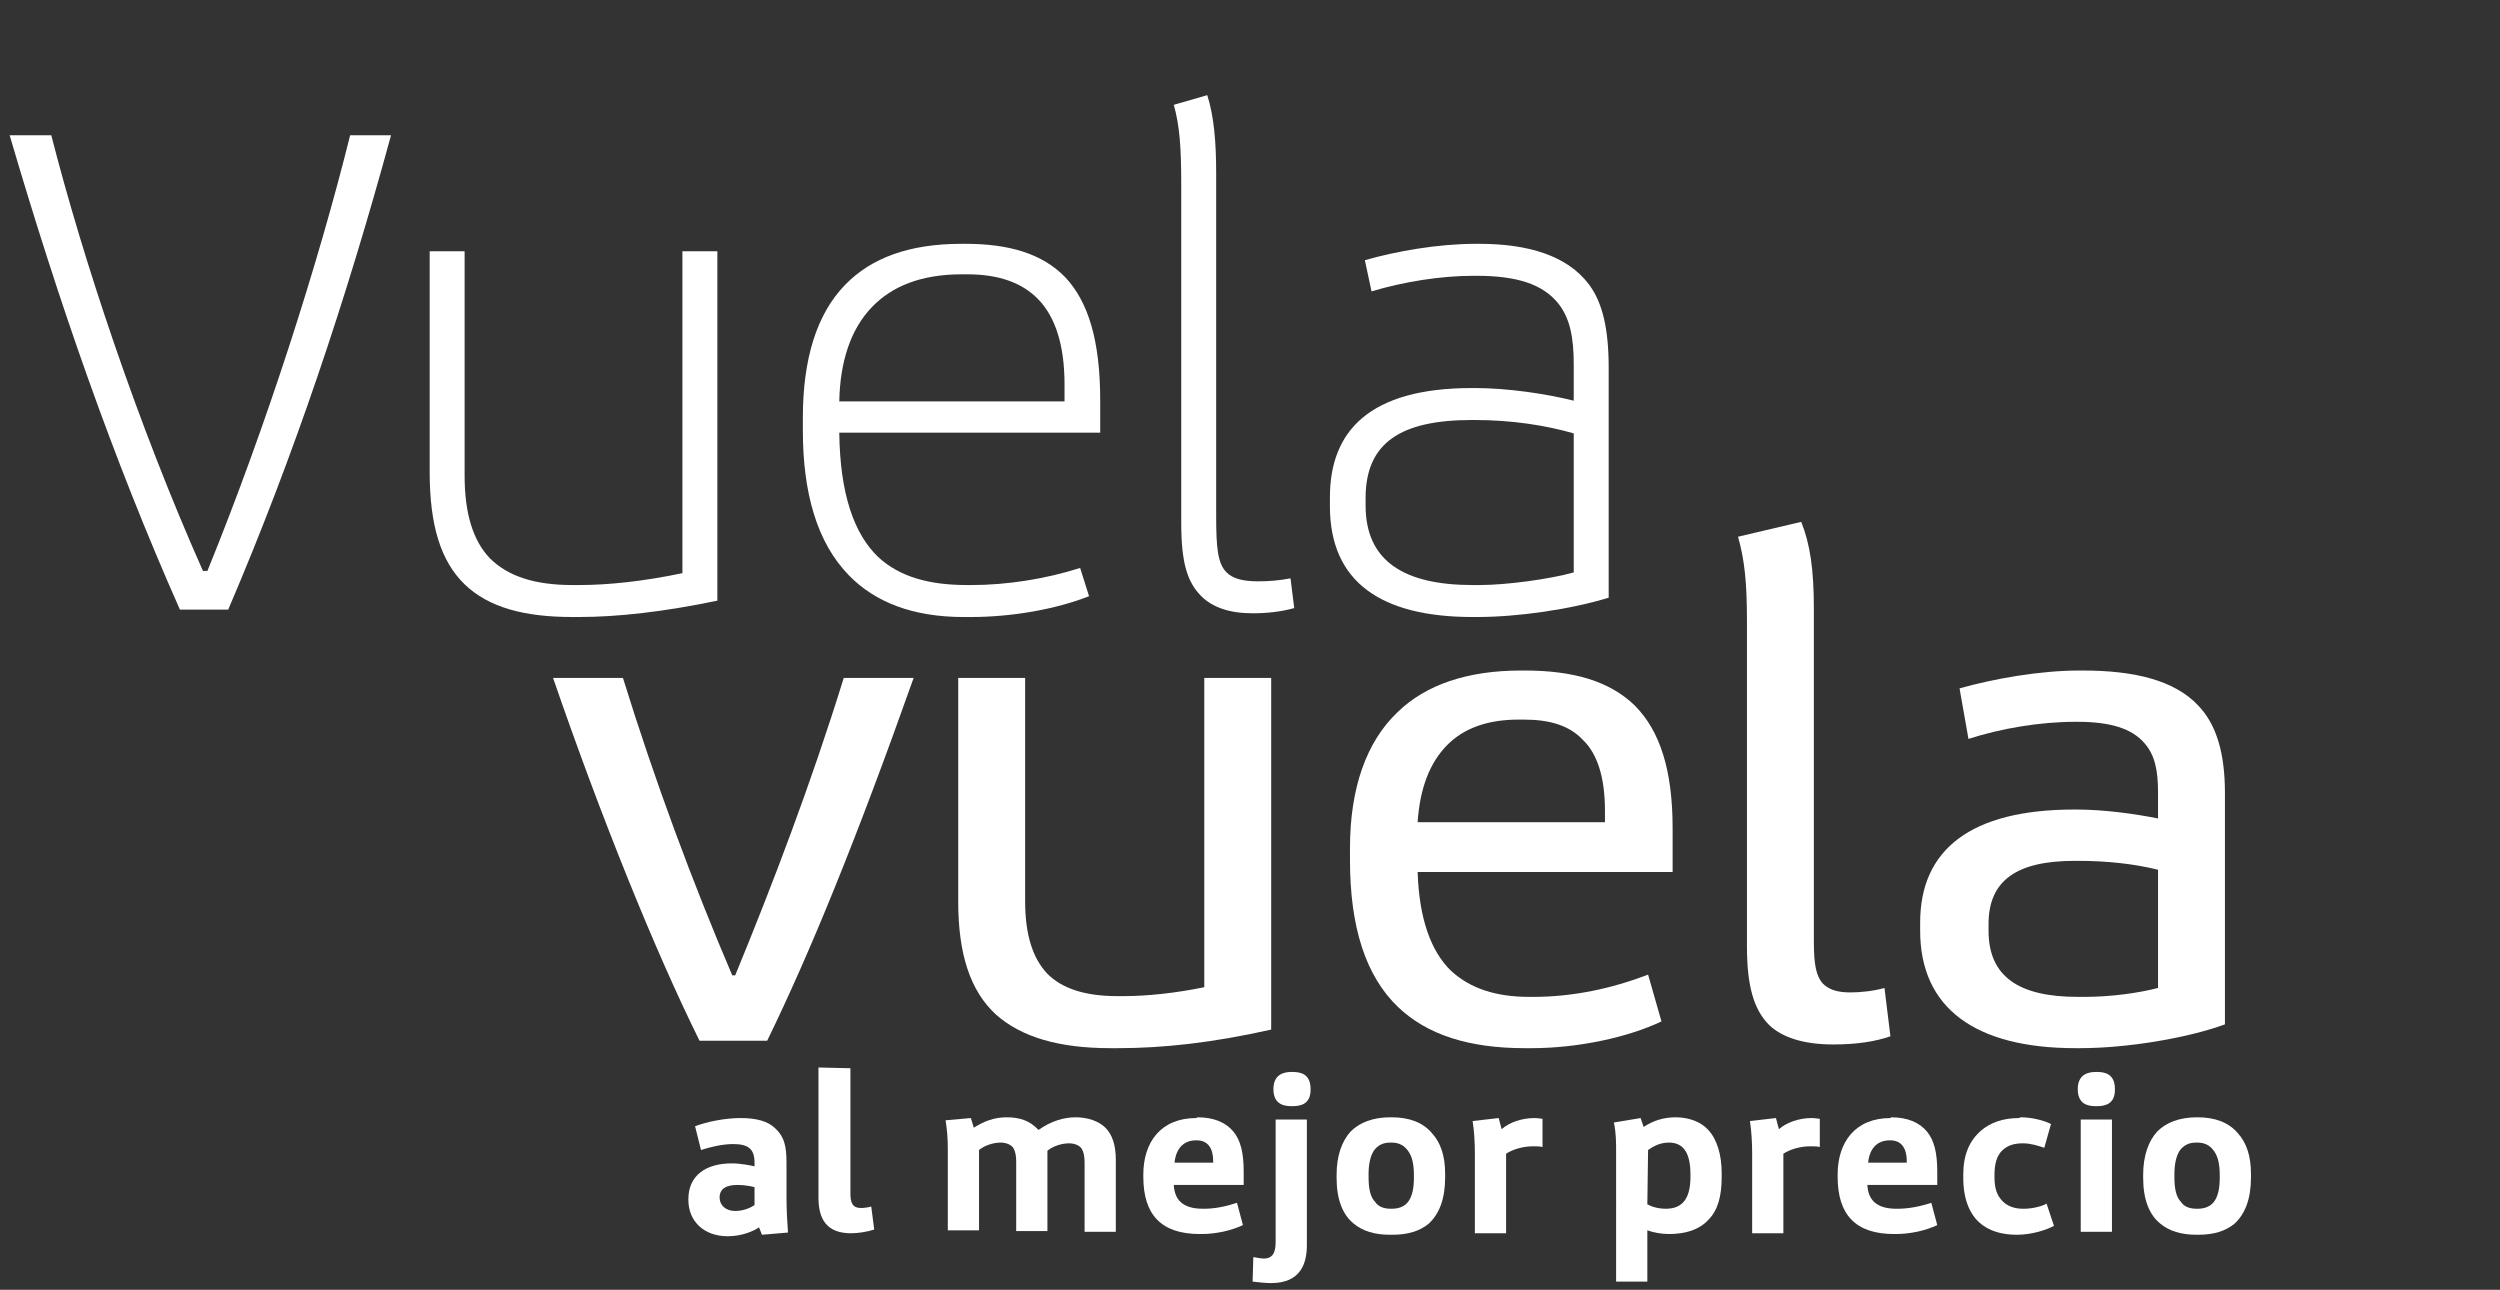 <?xml version="1.0" encoding="utf-8"?>
<!-- Generator: Adobe Illustrator 27.0.1, SVG Export Plug-In . SVG Version: 6.00 Build 0)  -->
<svg version="1.1" id="Capa_2_00000119809985669344965870000006957004741352574094_"
	 xmlns="http://www.w3.org/2000/svg" xmlns:xlink="http://www.w3.org/1999/xlink" x="0px" y="0px" viewBox="0 0 336.3 173.5"
	 style="enable-background:new 0 0 336.3 173.5;" xml:space="preserve">
<rect x="0" y="0" width="336.3" height="173.5" fill="#333333" stroke="none"/>
<style type="text/css">
	.st0{fill:#FFFFFF;}
</style>
<g id="Capa_1-2">
	<g>
		<path class="st0" d="M6.9,18.2C11.2,35,18.5,57,27.3,76.8h0.6c7.9-19.4,14.9-41.3,19.2-58.6h5.5c-6,22-13,43-21.9,63.8h-6.5
			c-9-20.3-16.3-41.3-22.9-63.8H6.9z"/>
		<path class="st0" d="M62.5,33.8V64c0,5,1.1,8.7,3.4,11.1c2.4,2.4,6,3.6,11.1,3.6h0.9c3.9,0,8.7-0.5,13.9-1.6V33.8h4.7v47
			C89.3,82.3,83.1,83,77.9,83H77c-6.5,0-11.3-1.3-14.5-4.4c-3.2-3.1-4.7-7.9-4.7-15.1V33.8H62.5z"/>
		<path class="st0" d="M129.9,32.8c5.8,0,10.3,1.3,13.4,4.5c3.1,3.3,4.7,8.5,4.7,16.6v4.3h-35.1c0.1,8.3,2,13.6,5.2,16.7
			c3,2.8,7.1,3.8,12,3.8h0.6c4.7,0,9.9-0.8,14.6-2.3l1.2,3.8c-4.3,1.7-10.2,2.8-15.9,2.8h-1c-6.8,0-11.9-2-15.4-5.6
			c-4.3-4.4-6.2-11.1-6.2-19.5v-1.7c0-7.8,1.8-13.9,5.7-17.9c3.5-3.6,8.6-5.5,15.6-5.5L129.9,32.8L129.9,32.8z M143.2,54v-2.3
			c0-5.2-1.2-9-3.5-11.4c-2.2-2.3-5.4-3.4-9.6-3.4h-0.7c-5.5,0-9.4,1.6-12.1,4.4c-2.9,3-4.3,7.4-4.4,12.7
			C112.9,54,143.2,54,143.2,54z"/>
		<path class="st0" d="M162.4,12.8c0.9,2.8,1.2,6.3,1.2,10.5v46.1c0,4.3,0.2,6.4,1.4,7.6c0.8,0.8,2.1,1.2,4.2,1.2
			c1.5,0,2.8-0.1,4.4-0.4l0.5,4c-1.8,0.5-3.7,0.7-5.6,0.7c-3.1,0-5.4-0.8-6.9-2.3c-1.9-1.9-2.7-4.5-2.7-9.9V25c0-5.2-0.2-8-1-10.9
			L162.4,12.8L162.4,12.8z"/>
		<path class="st0" d="M183.6,35c4.2-1.2,9.8-2.2,14.9-2.2h0.5c6.6,0,11.8,1.6,14.7,5.4c1.9,2.5,2.7,6.1,2.7,11.3v30.9
			c-5.2,1.6-12.3,2.6-17.7,2.6h-0.6c-12.3,0-19.2-4.7-19.2-14.9v-1.2c0-8.9,5.3-14.7,19.1-14.7h0.4c4.5,0,9.7,0.8,13.3,1.7V49
			c0-3.6-0.5-6.2-2.1-8.2c-2.1-2.6-5.6-3.7-11-3.7h-0.4c-4.4,0-9.4,0.8-13.7,2.1C184.5,39.2,183.6,35,183.6,35z M183.7,68
			c0,7.5,5.2,10.7,14.4,10.7h0.9c3.7,0,9.5-0.8,12.7-1.7V58.3c-3.8-1.1-8.4-1.8-13.3-1.8H198c-9.5,0-14.3,3-14.3,10.5L183.7,68
			L183.7,68z"/>
	</g>
	<g>
		<path class="st0" d="M74.4,91.2h9.4c4.3,13.9,9.4,27.6,14.7,40h0.4c5.1-12.4,10.2-25.8,14.6-40h9.4c-7.8,22-14,37.1-19.7,48.8
			h-9.1C88.1,127.9,80.8,109.8,74.4,91.2z"/>
		<path class="st0" d="M171,91.2v47.3c-8,1.8-14.6,2.5-20.7,2.5h-0.9c-7,0-12-1.5-15.4-4.5c-3.5-3.2-5.1-8.2-5.1-15.2V91.2h9v30
			c0,4.5,1,7.7,3,9.8c2,2,5.1,3,9.4,3h0.8c3.2,0,7-0.4,10.9-1.2V91.2C162,91.2,171,91.2,171,91.2z"/>
		<path class="st0" d="M188.1,135.5c-4.4-4.2-6.5-10.8-6.5-19.8v-1.6c0-8.1,2.2-14.3,6.4-18.3c3.8-3.7,9.4-5.6,16.6-5.6h0.5
			c6.5,0,11.4,1.4,14.8,4.7c3.4,3.4,5.1,8.7,5.1,16.5v5.9h-34.3c0.2,6.3,1.8,10.7,4.5,13.3c2.6,2.4,6.1,3.5,10.5,3.5h0.6
			c5.2,0,10.5-1.1,15.4-3l1.8,6.3c-4.4,2.1-11.1,3.6-17.5,3.6h-0.9C197.6,141,192,139.2,188.1,135.5L188.1,135.5z M215.9,110.6v-1.5
			c0-4.5-1-7.7-3-9.6c-1.8-1.9-4.4-2.7-7.9-2.7h-0.7c-4.3,0-7.4,1.2-9.6,3.4c-2.4,2.4-3.7,5.9-4,10.4
			C190.7,110.6,215.9,110.6,215.9,110.6z"/>
		<path class="st0" d="M238,137.9c-2.1-2.1-3-5.3-3-10.6V83.6c0-5.2-0.3-8.2-1.2-11.4l8.5-2c1.2,3,1.7,6.4,1.7,11.7v44.8
			c0,3,0.3,4.6,1.2,5.6c0.8,0.8,1.9,1.2,3.7,1.2c1.5,0,3.2-0.2,4.6-0.6l0.8,6.5c-2,0.7-4.5,1.1-7.7,1.1
			C242.7,140.5,239.8,139.6,238,137.9L238,137.9z"/>
		<path class="st0" d="M258.3,125.2v-1.1c0-9.8,6.8-15.2,20.7-15.2h0.4c3.7,0,7.9,0.6,10.9,1.2v-3.5c0-2.9-0.4-5-1.8-6.6
			c-1.7-2-4.6-2.9-9-2.9h-0.4c-4.7,0-10,0.9-14.3,2.3l-1.2-6.8c4.6-1.3,10.8-2.4,16.1-2.4h0.5c6.9,0,12.3,1.3,15.5,4.7
			c2.5,2.6,3.6,6.5,3.6,11.8v31.1c-4.9,1.8-13,3.2-19.5,3.2h-0.6C265.7,141,258.3,135.6,258.3,125.2L258.3,125.2z M280.4,134.1
			c3.5,0,7.2-0.5,9.9-1.2V117c-3.2-0.8-6.9-1.2-10.8-1.2h-0.4c-7.9,0-11.6,2.7-11.6,8.5v0.9c0,6.2,4.1,8.9,12,8.9H280.4z"/>
	</g>
	<g>
		<path class="st0" d="M93.5,151.5c1.6-0.6,4-1.1,6.1-1.1s3.7,0.4,4.7,1.4c1.2,1.1,1.5,2.4,1.5,4.6v4.5c0,2,0.1,3.5,0.2,4.9
			l-3.5,0.3l-0.4-1c-0.7,0.5-2.3,1.2-4.2,1.2c-3.2,0-5.3-2-5.3-4.9v-0.1c0-3.2,2.4-4.8,5.8-4.8h0.1c1.2,0,2.6,0.3,3,0.4v-0.5
			c0-1.9-0.9-2.5-2.9-2.5c-1.4,0-3.1,0.4-4.3,0.8L93.5,151.5L93.5,151.5z M96.8,161.1c0,1,0.8,1.8,2.1,1.8c1.2,0,2.2-0.5,2.6-0.8
			v-2.4c-0.3-0.1-1.3-0.3-2.2-0.3h-0.1C97.7,159.4,96.8,159.9,96.8,161.1L96.8,161.1L96.8,161.1z"/>
		<path class="st0" d="M114.4,143.7v16.9c0,1.2,0.3,1.9,1.4,1.9c0.5,0,1.1-0.1,1.4-0.2l0.4,3.1c-0.9,0.3-2.2,0.5-3.1,0.5
			c-3.3,0-4.4-1.9-4.4-4.8v-17.5L114.4,143.7L114.4,143.7z"/>
		<path class="st0" d="M130.6,150.4l0.4,1.3c1.4-0.9,2.8-1.4,4.4-1.4c1.7,0,3.1,0.4,4.3,1.7c1.7-1.2,3.4-1.7,5-1.7s3.1,0.5,4,1.4
			c0.9,0.9,1.4,2.3,1.4,4.3v9.7h-4.2v-9.3c0-0.8-0.1-1.4-0.4-1.9c-0.3-0.4-0.9-0.7-1.7-0.7c-1,0-2.2,0.4-2.9,1v10.8h-4.2v-9.3
			c0-0.8-0.1-1.4-0.4-1.9c-0.3-0.4-0.9-0.7-1.7-0.7c-1,0-2.2,0.4-2.9,1v10.8h-4.2v-10.8c0-1.7-0.1-2.7-0.3-4L130.6,150.4
			L130.6,150.4z"/>
		<path class="st0" d="M161.1,150.3c2.2,0,3.8,0.7,4.8,1.9s1.4,2.9,1.4,5.4v1.8h-9.4c0.1,1.9,1.1,3.2,3.9,3.2h0.2
			c1.4,0,2.9-0.3,4.4-0.8l0.8,3c-1.5,0.7-3.5,1.2-5.6,1.2h-0.2c-5.2,0-7.6-2.6-7.6-7.7V158c0-4.4,2.4-7.6,7.1-7.6L161.1,150.3
			L161.1,150.3z M163.2,156.4v-0.2c0-1.7-0.7-2.8-2.2-2.8h-0.1c-1.6,0-2.7,1-2.9,3H163.2L163.2,156.4z"/>
		<path class="st0" d="M175.8,150.6v16.9c0,2.4-0.8,5.1-4.8,5.1c-0.7,0-1.7-0.1-2.5-0.2l0.1-3.3c0.5,0.1,1.1,0.2,1.4,0.2
			c1.4,0,1.6-1.1,1.6-2.3v-16.4L175.8,150.6L175.8,150.6z M171.3,146.5c0-1.9,1.3-2.3,2.4-2.3h0.2c1.1,0,2.4,0.3,2.4,2.3v0.1
			c0,1.9-1.3,2.2-2.4,2.2h-0.2C172.5,148.8,171.3,148.4,171.3,146.5L171.3,146.5z"/>
		<path class="st0" d="M187.2,150.3c2.4,0,4.2,0.7,5.4,2.1c1.2,1.3,1.8,3.1,1.8,5.5v0.5c0,2.9-0.8,4.9-2.2,6.2
			c-1.2,1-2.8,1.5-4.9,1.5H187c-2.1,0-3.7-0.5-4.9-1.5c-1.5-1.2-2.3-3.3-2.3-6.1V158c0-2.5,0.7-4.5,1.9-5.8c1.2-1.2,3-1.9,5.3-1.9
			L187.2,150.3L187.2,150.3z M187,153.7c-1,0-1.7,0.4-2.2,1.1c-0.5,0.8-0.7,1.9-0.7,3.2v0.3c0,1.5,0.2,2.7,0.9,3.4
			c0.4,0.6,1.1,0.9,2.1,0.9h0.1c1,0,1.7-0.3,2.2-0.9c0.6-0.8,0.8-1.9,0.8-3.3v-0.3c0-1.4-0.2-2.5-0.8-3.3c-0.5-0.7-1.2-1.1-2.2-1.1
			L187,153.7L187,153.7z"/>
		<path class="st0" d="M201.6,150.4l0.4,1.5c1-0.9,2.7-1.5,4.4-1.5c0.4,0,1,0.1,1.1,0.1v3.8c-0.3-0.1-0.8-0.1-1.3-0.1
			c-1.3,0-2.7,0.4-3.6,1v10.7h-4.2v-10.8c0-1.5-0.1-3-0.3-4.3L201.6,150.4L201.6,150.4z"/>
		<path class="st0" d="M220.7,150.4l0.4,1.2c1.2-0.8,2.6-1.3,4.3-1.3c1.8,0,3.4,0.6,4.4,1.7c1.2,1.3,1.8,3.4,1.8,5.8v0.5
			c0,2.6-0.5,4.5-1.8,5.8c-1.2,1.3-3,1.9-5.3,1.9c-1,0-2.1-0.2-2.9-0.5v6.9h-4.2V155c0-1.3,0-2.6-0.3-4L220.7,150.4L220.7,150.4z
			 M221.6,162c0.5,0.3,1.4,0.6,2.5,0.6c2.4,0,3.3-1.6,3.3-4.3V158c0-2.7-0.8-4.3-2.9-4.3c-1.2,0-2.1,0.5-2.8,1L221.6,162L221.6,162z
			"/>
		<path class="st0" d="M238.9,150.4l0.4,1.5c1-0.9,2.7-1.5,4.4-1.5c0.4,0,1,0.1,1.1,0.1v3.8c-0.3-0.1-0.8-0.1-1.3-0.1
			c-1.3,0-2.7,0.4-3.6,1v10.7h-4.2v-10.8c0-1.5-0.1-3-0.3-4.3L238.9,150.4L238.9,150.4z"/>
		<path class="st0" d="M254.4,150.3c2.2,0,3.8,0.7,4.8,1.9s1.4,2.9,1.4,5.4v1.8h-9.4c0.1,1.9,1.1,3.2,3.9,3.2h0.2
			c1.4,0,3-0.3,4.5-0.8l0.8,3c-1.5,0.7-3.5,1.2-5.6,1.2h-0.2c-5.2,0-7.6-2.6-7.6-7.7V158c0-4.4,2.4-7.6,7.1-7.6L254.4,150.3
			L254.4,150.3z M256.5,156.4v-0.2c0-1.7-0.7-2.8-2.2-2.8h-0.1c-1.6,0-2.7,1-2.9,3H256.5z"/>
		<path class="st0" d="M271.8,150.3c1.5,0,3.1,0.4,4.1,0.9l-0.9,3.2c-0.9-0.3-1.9-0.6-2.8-0.6h-0.1c-1.2,0-2.1,0.3-2.8,1
			s-1,1.8-1,3.2v0.4c0,1.4,0.3,2.4,1.1,3.2c0.6,0.6,1.5,1,2.7,1h0.2c1.2,0,2.6-0.4,3-0.7l1,3c-0.9,0.5-2.9,1.2-5,1.2
			c-2,0-3.8-0.5-5.1-1.7c-1.1-1-2.1-2.9-2.1-5.9v-0.5c0-2.6,0.8-4.6,2.5-6c1.1-0.9,2.7-1.6,5-1.6L271.8,150.3L271.8,150.3z"/>
		<path class="st0" d="M279.5,146.5c0-1.9,1.3-2.3,2.4-2.3h0.2c1.1,0,2.4,0.3,2.4,2.3v0.1c0,1.9-1.3,2.2-2.4,2.2h-0.2
			C280.8,148.8,279.5,148.5,279.5,146.5L279.5,146.5z M284.1,150.6v15.1h-4.2v-15.1H284.1z"/>
		<path class="st0" d="M295.6,150.3c2.4,0,4.2,0.7,5.4,2.1c1.2,1.3,1.8,3.1,1.8,5.5v0.5c0,2.9-0.8,4.9-2.2,6.2
			c-1.2,1-2.8,1.5-4.9,1.5h-0.2c-2.1,0-3.7-0.5-4.9-1.5c-1.5-1.2-2.3-3.3-2.3-6.1V158c0-2.5,0.7-4.5,1.9-5.8c1.2-1.2,3-1.9,5.3-1.9
			L295.6,150.3L295.6,150.3z M295.4,153.7c-1,0-1.7,0.4-2.2,1.1c-0.5,0.8-0.7,1.9-0.7,3.2v0.3c0,1.5,0.2,2.7,0.9,3.4
			c0.4,0.6,1.1,0.9,2.1,0.9h0.1c1,0,1.7-0.3,2.2-0.9c0.6-0.8,0.8-1.9,0.8-3.3v-0.3c0-1.4-0.2-2.5-0.8-3.3c-0.5-0.7-1.2-1.1-2.2-1.1
			L295.4,153.7L295.4,153.7z"/>
	</g>
</g>
</svg>

